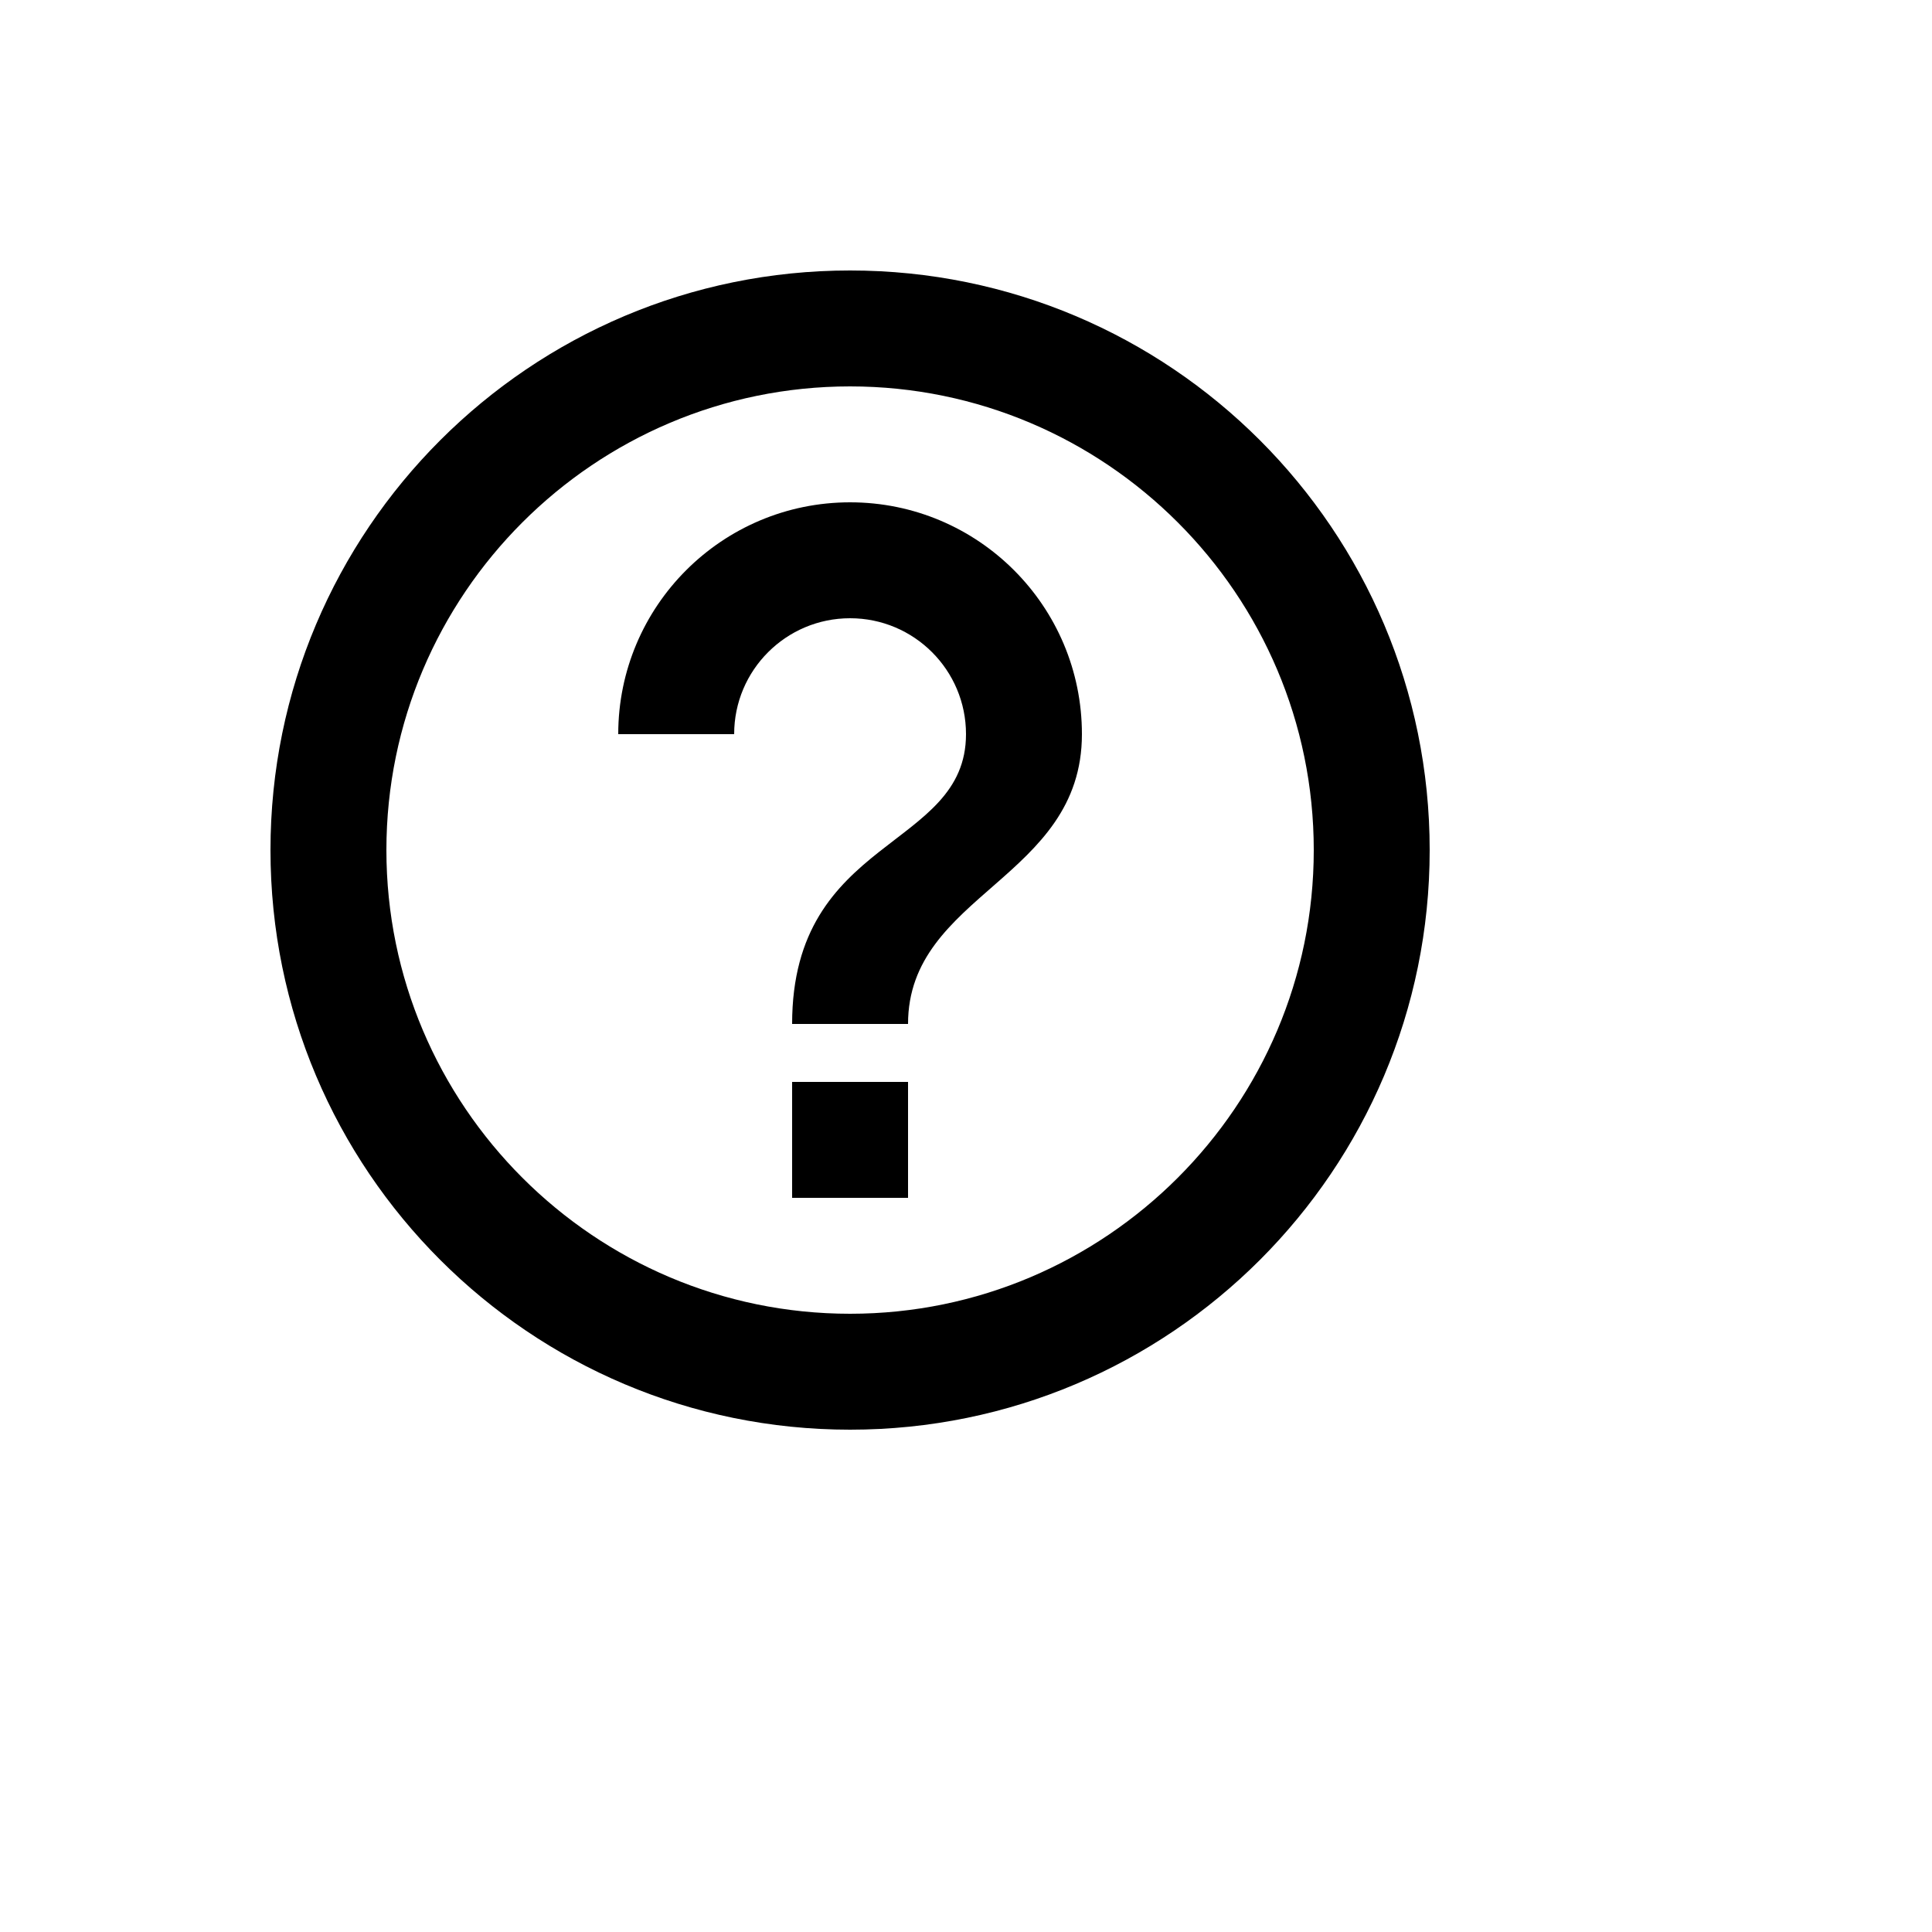 <svg xmlns="http://www.w3.org/2000/svg" version="1.1" xmlns:xlink="http://www.w3.org/1999/xlink" width="100%" height="100%" id="svgWorkerArea" viewBox="-25 -25 625 625" xmlns:idraw="https://idraw.muisca.co" style="background: white;"><defs id="defsdoc"><pattern id="patternBool" x="0" y="0" width="10" height="10" patternUnits="userSpaceOnUse" patternTransform="rotate(35)"><circle cx="5" cy="5" r="4" style="stroke: none;fill: #ff000070;"></circle></pattern></defs><g id="fileImp-67763560" class="cosito"><path id="pathImp-873084362" class="grouped" d="M231.25 362.5C231.25 362.5 268.75 362.5 268.75 362.5 268.75 362.5 268.75 325 268.75 325 268.75 325 231.25 325 231.25 325 231.25 325 231.25 362.5 231.25 362.5M250 62.5C146.447 62.5 62.5 146.447 62.5 250 62.5 353.553 146.447 437.5 250 437.5 353.553 437.5 437.5 353.553 437.5 250 437.5 146.447 353.553 62.5 250 62.5M250 400C167.312 400 100 332.688 100 250 100 167.312 167.312 100 250 100 332.688 100 400 167.312 400 250 400 332.688 332.688 400 250 400M250 137.5C208.579 137.5 175 171.079 175 212.5 175 212.5 212.5 212.5 212.5 212.5 212.5 191.789 229.289 175 250 175 270.711 175 287.5 191.789 287.5 212.5 287.5 250 231.25 245.312 231.25 306.25 231.25 306.25 268.75 306.25 268.75 306.25 268.75 264.062 325 259.375 325 212.5 325 171.079 291.421 137.5 250 137.5 250 137.5 250 137.5 250 137.5"></path></g></svg>